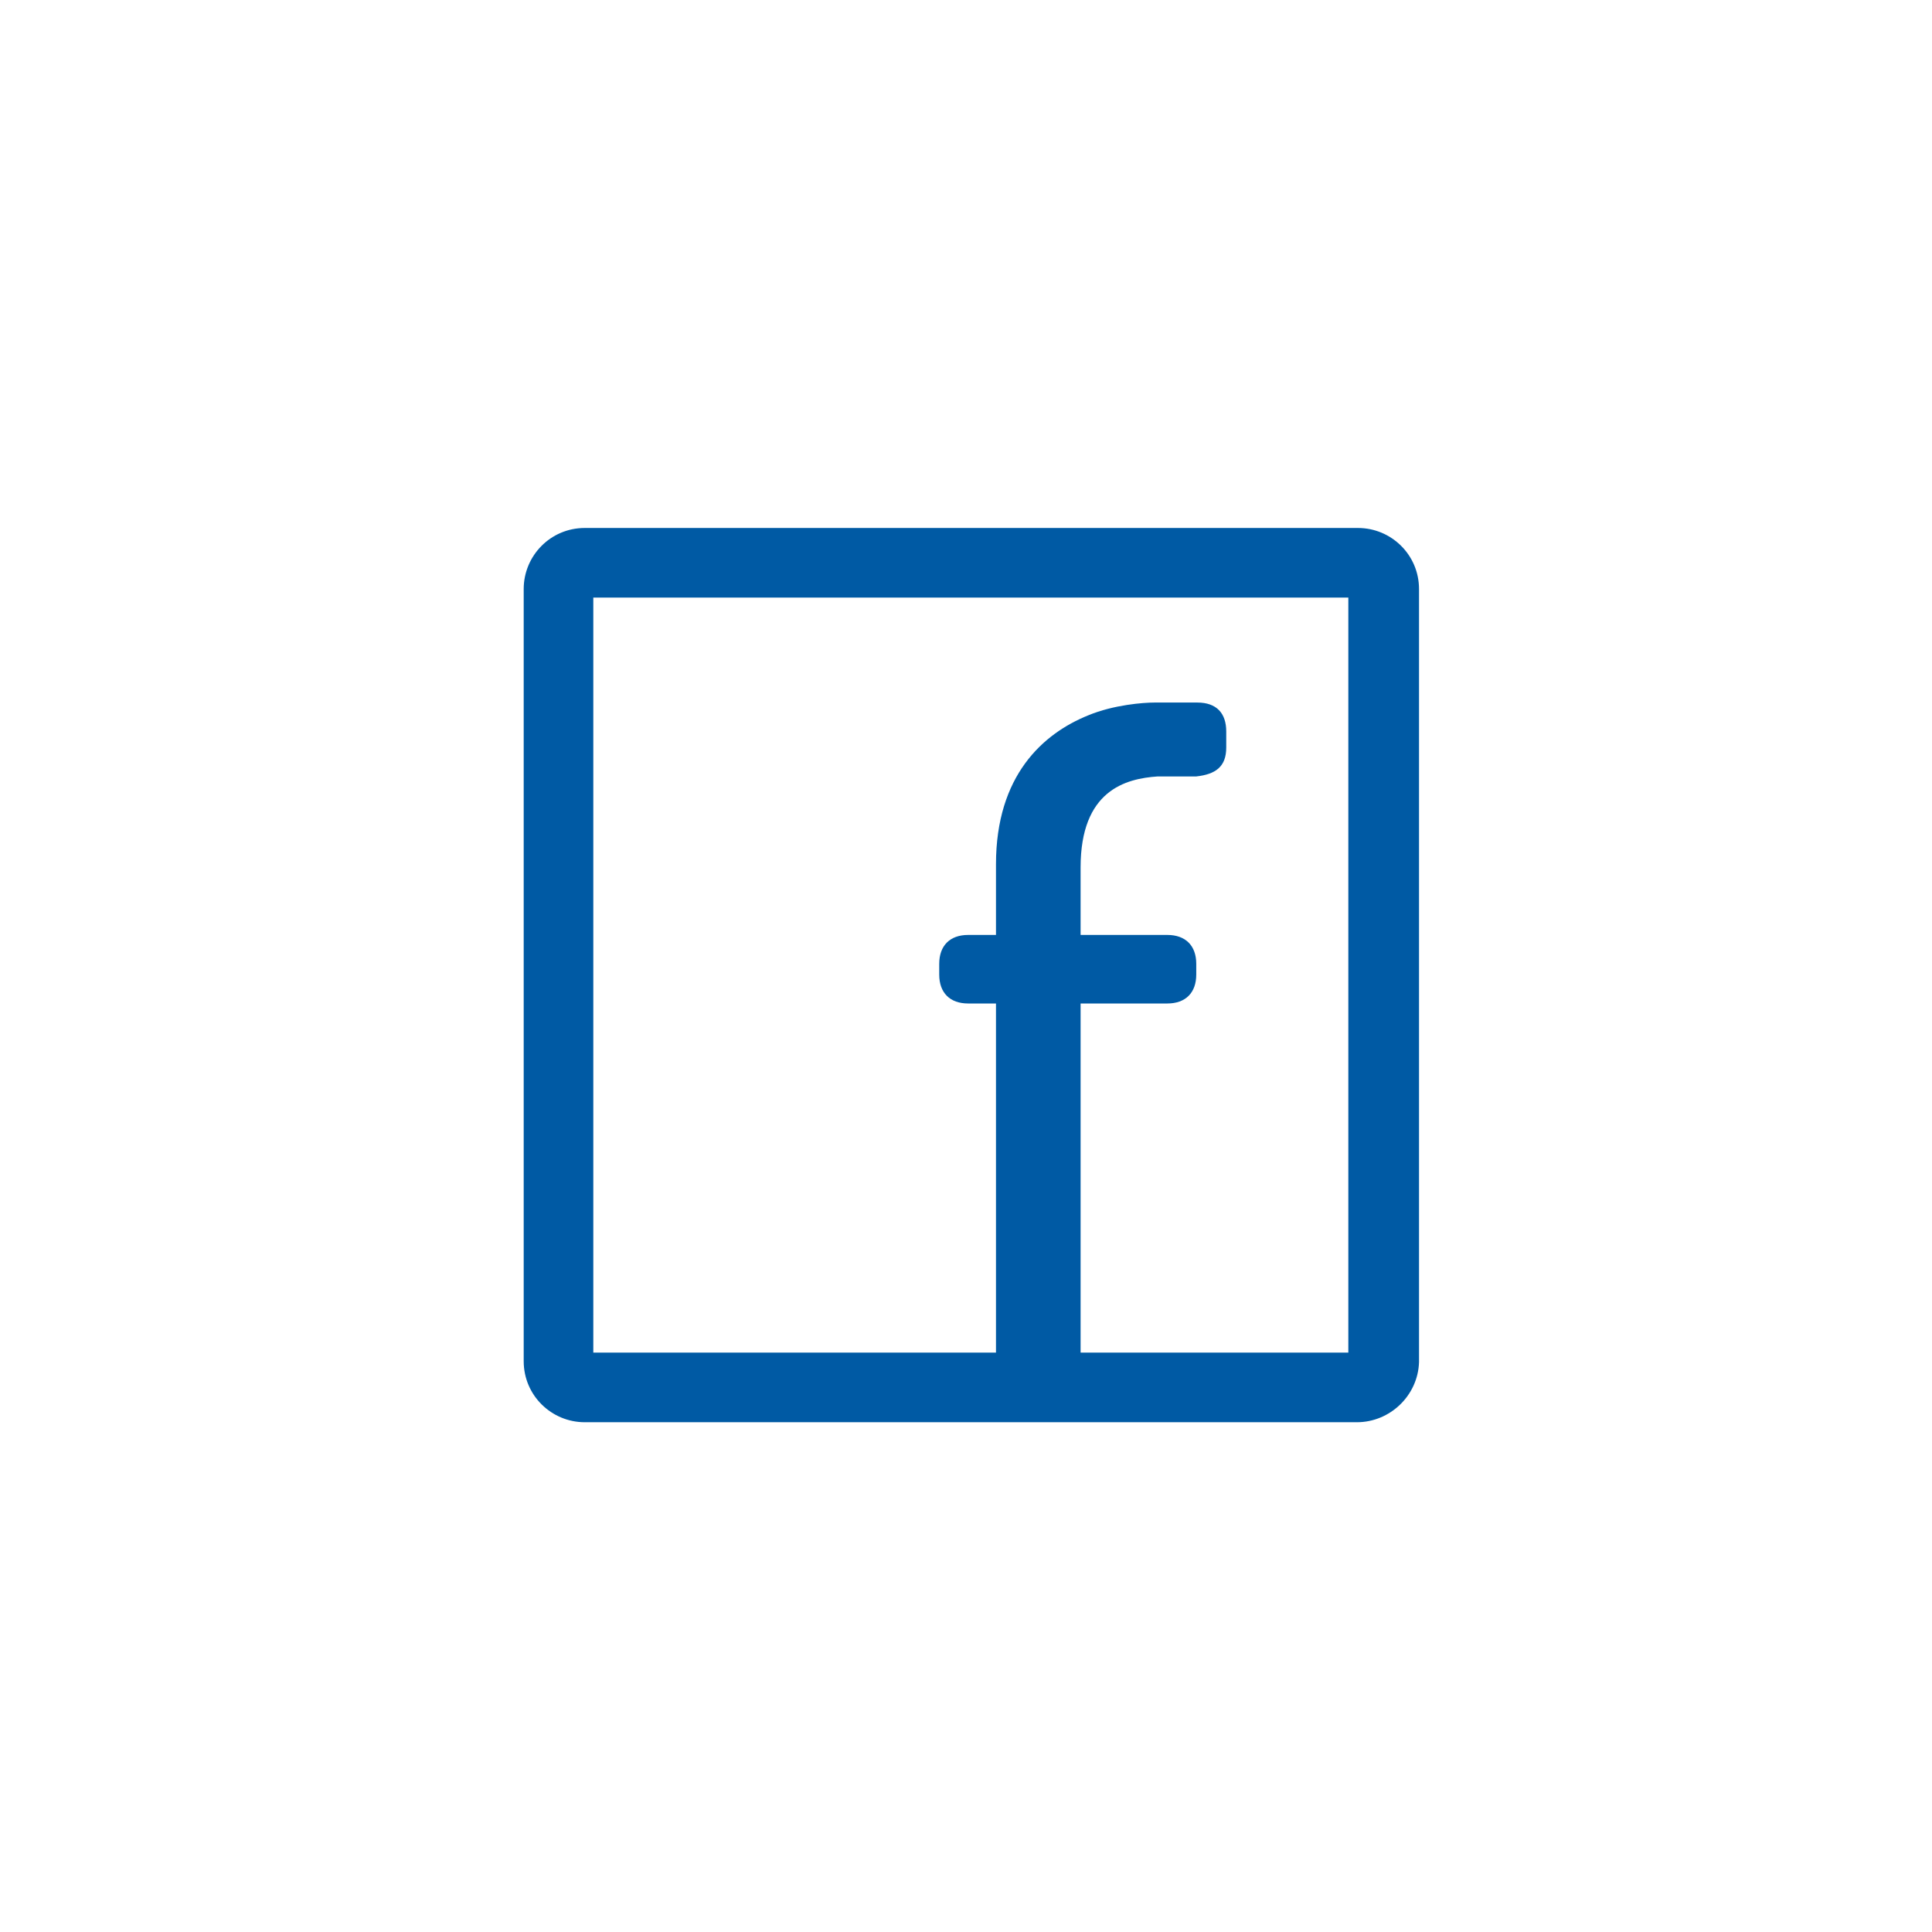 <?xml version="1.0" encoding="utf-8"?>
<!-- Generator: Adobe Illustrator 19.1.0, SVG Export Plug-In . SVG Version: 6.00 Build 0)  -->
<svg version="1.1" id="Logo" xmlns="http://www.w3.org/2000/svg" xmlns:xlink="http://www.w3.org/1999/xlink" x="0px" y="0px"
	 width="180.4px" height="180.4px" viewBox="0 0 180.4 180.4" enable-background="new 0 0 180.4 180.4" xml:space="preserve">
<g>
	<path fill="#005AA4" d="M126.7,132.8H54.6c-3.1,0-5.7-2.5-5.7-5.7V55c0-3.1,2.5-5.7,5.7-5.7h72.2c3.1,0,5.7,2.5,5.7,5.7v72.2
		C132.4,130.3,129.8,132.8,126.7,132.8z M55.4,126.3h70.5V55.8H55.4V126.3z"/>
	<g>
		<g>
			<path fill="#005AA4" d="M93,93.7h-2.6c-1.7,0-2.7-1-2.7-2.7V90c0-1.7,1-2.7,2.7-2.7H93v-6.6c0-8.3,4.4-12.2,8.6-13.9
				c2.4-1,5.2-1.2,6.2-1.2c1,0,4.1,0,4,0c1.8,0,2.7,1,2.7,2.7v1.5c0,1.8-1,2.5-2.8,2.7c-0.2,0-3.4,0-3.6,0c-3,0.2-7.2,1.3-7.2,8.5
				v6.3h8.1c1.7,0,2.7,1,2.7,2.7V91c0,1.7-1,2.7-2.7,2.7h-8.1v33c0,1.8-0.9,2.7-2.7,2.7h-2.5c-1.7,0-2.7-0.9-2.7-2.7V93.7z"/>
		</g>
	</g>
</g>
</svg>
